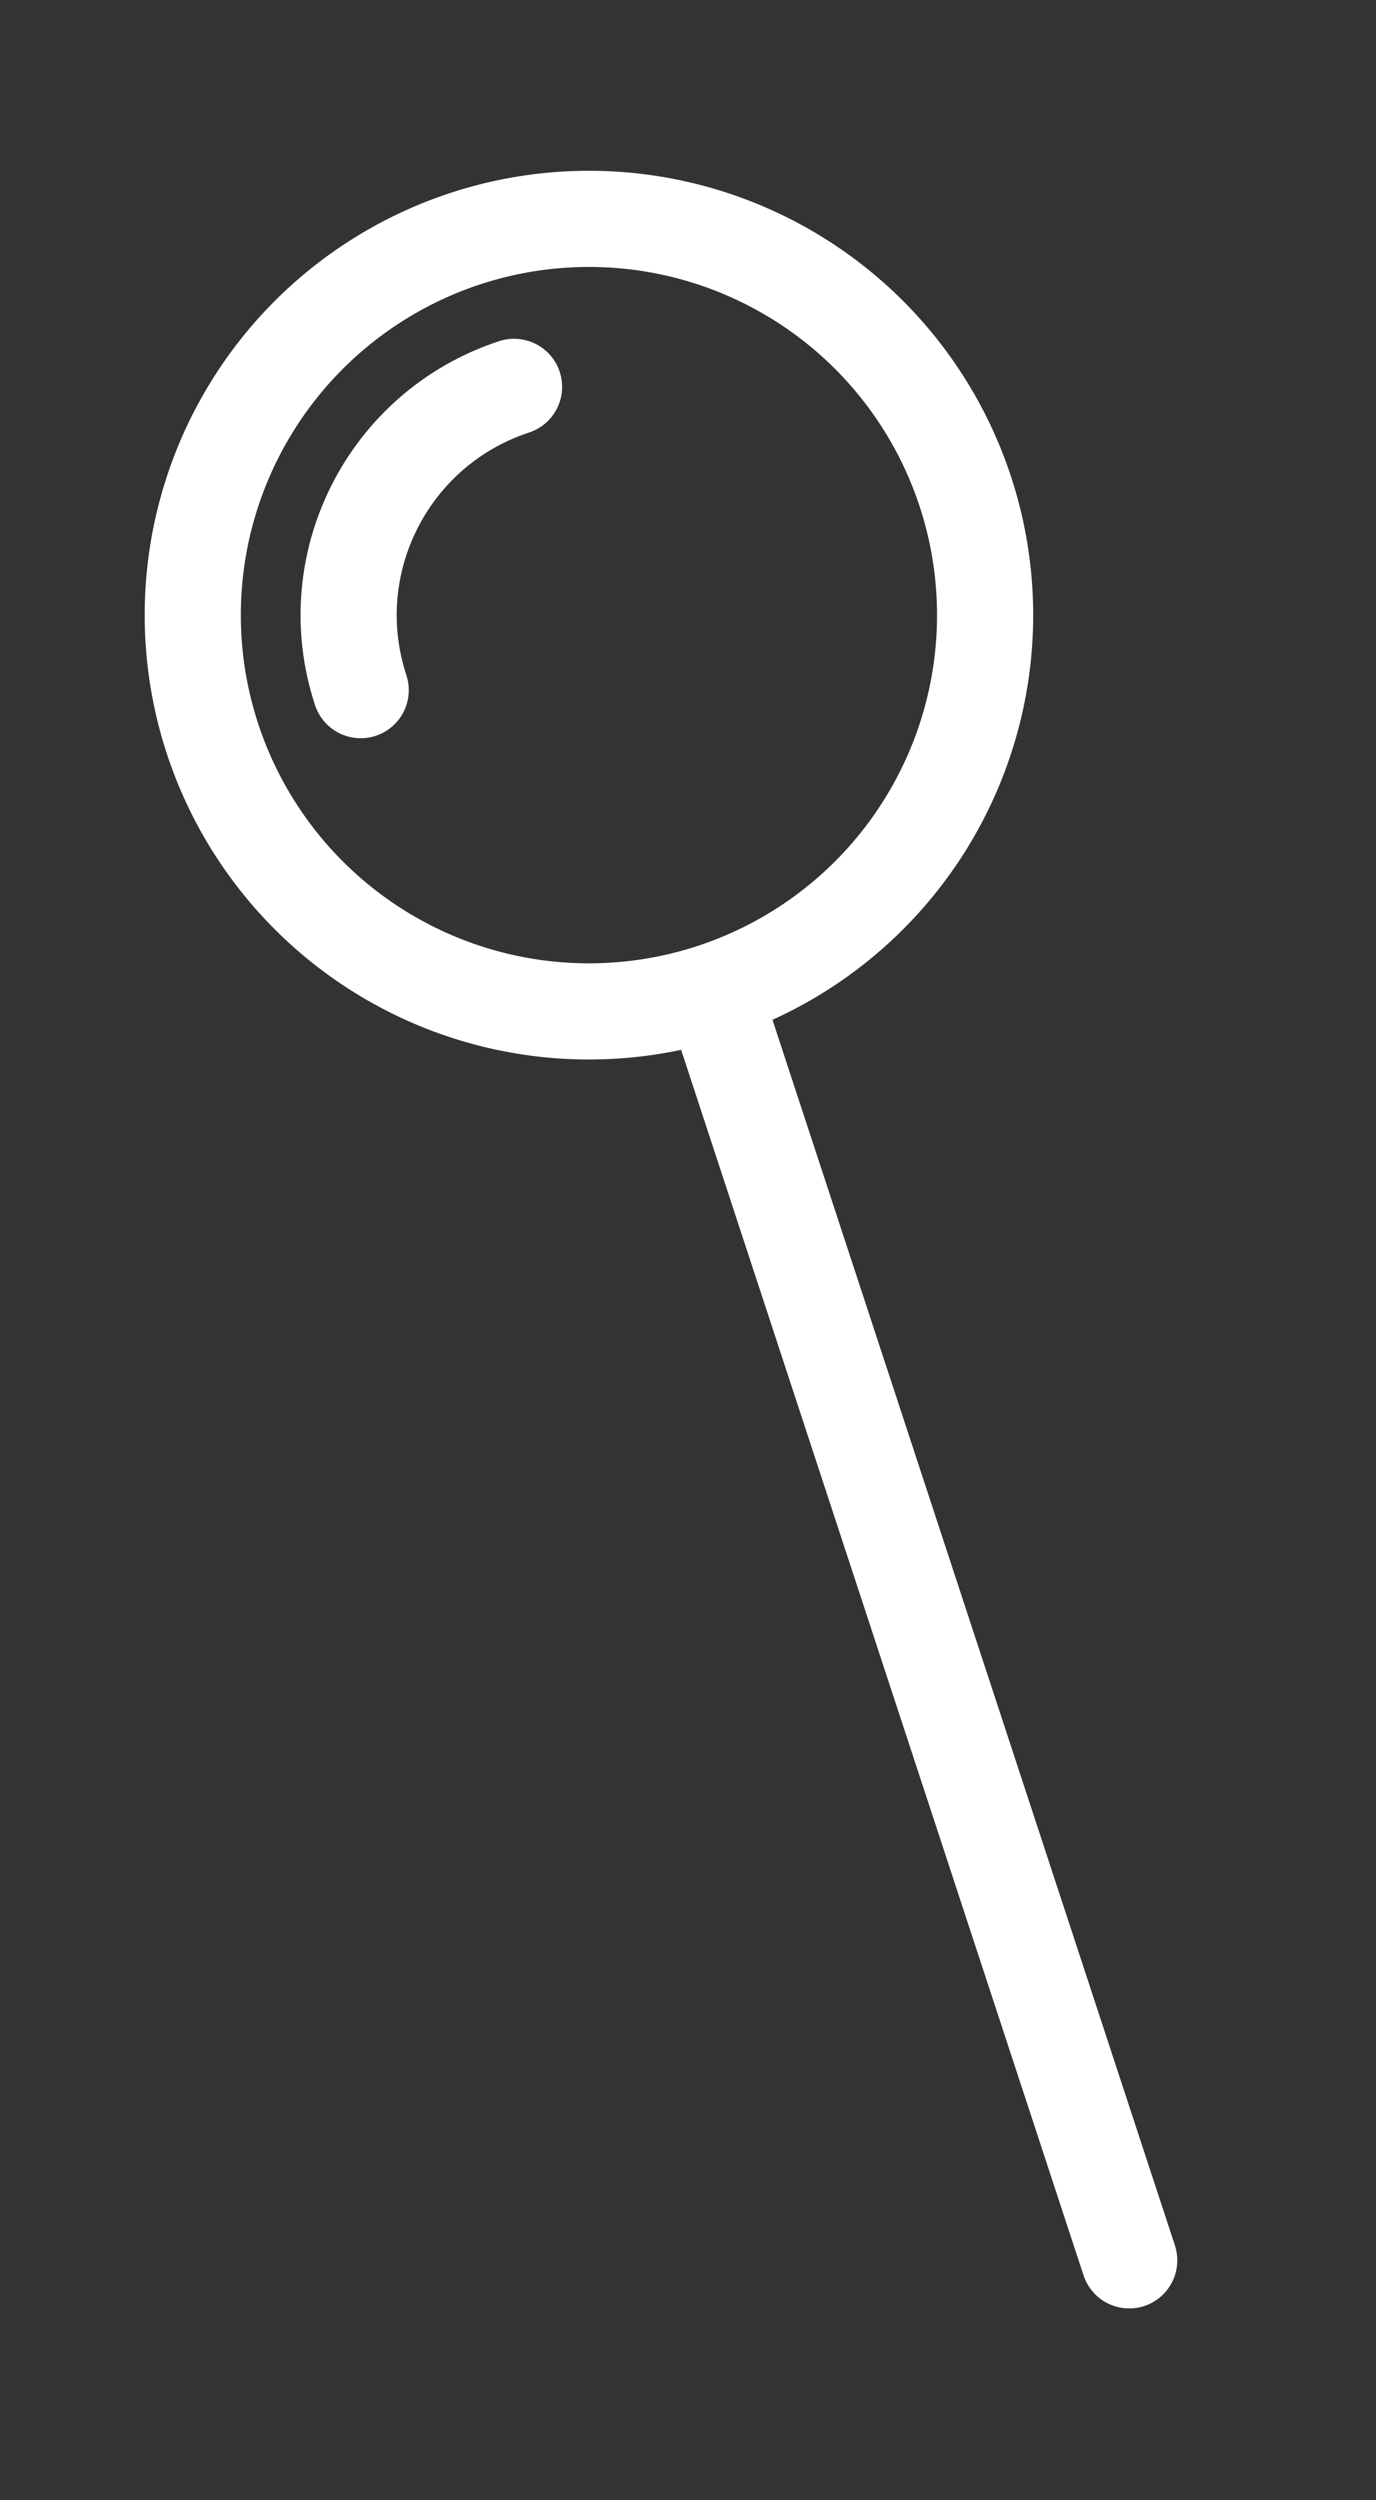 <?xml version="1.0" encoding="utf-8"?>
<!-- Generator: Adobe Illustrator 15.0.0, SVG Export Plug-In . SVG Version: 6.00 Build 0)  -->
<!DOCTYPE svg PUBLIC "-//W3C//DTD SVG 1.1//EN" "http://www.w3.org/Graphics/SVG/1.1/DTD/svg11.dtd">
<svg version="1.1" id="Calque_1" xmlns="http://www.w3.org/2000/svg" xmlns:xlink="http://www.w3.org/1999/xlink" x="0px" y="0px"
	 width="14.313px" height="26px" viewBox="0 0 14.313 26" enable-background="new 0 0 14.313 26" xml:space="preserve">
<rect x="0" y="0" width="14.313" height="26" fill="#333333" stroke="none"/>
<g>
	<circle fill="none" stroke="#FFFFFF" stroke-miterlimit="10" cx="6.126" cy="6.397" r="4.121"/>
	<path fill="none" stroke="#FFFFFF" stroke-linecap="round" stroke-linejoin="round" stroke-miterlimit="10" d="M3.752,7.177
		C3.321,5.866,4.035,4.454,5.347,4.023"/>
	
		<line fill="none" stroke="#FFFFFF" stroke-linecap="round" stroke-linejoin="round" stroke-miterlimit="10" x1="7.535" y1="10.685" x2="11.746" y2="23.506"/>
</g>
</svg>

